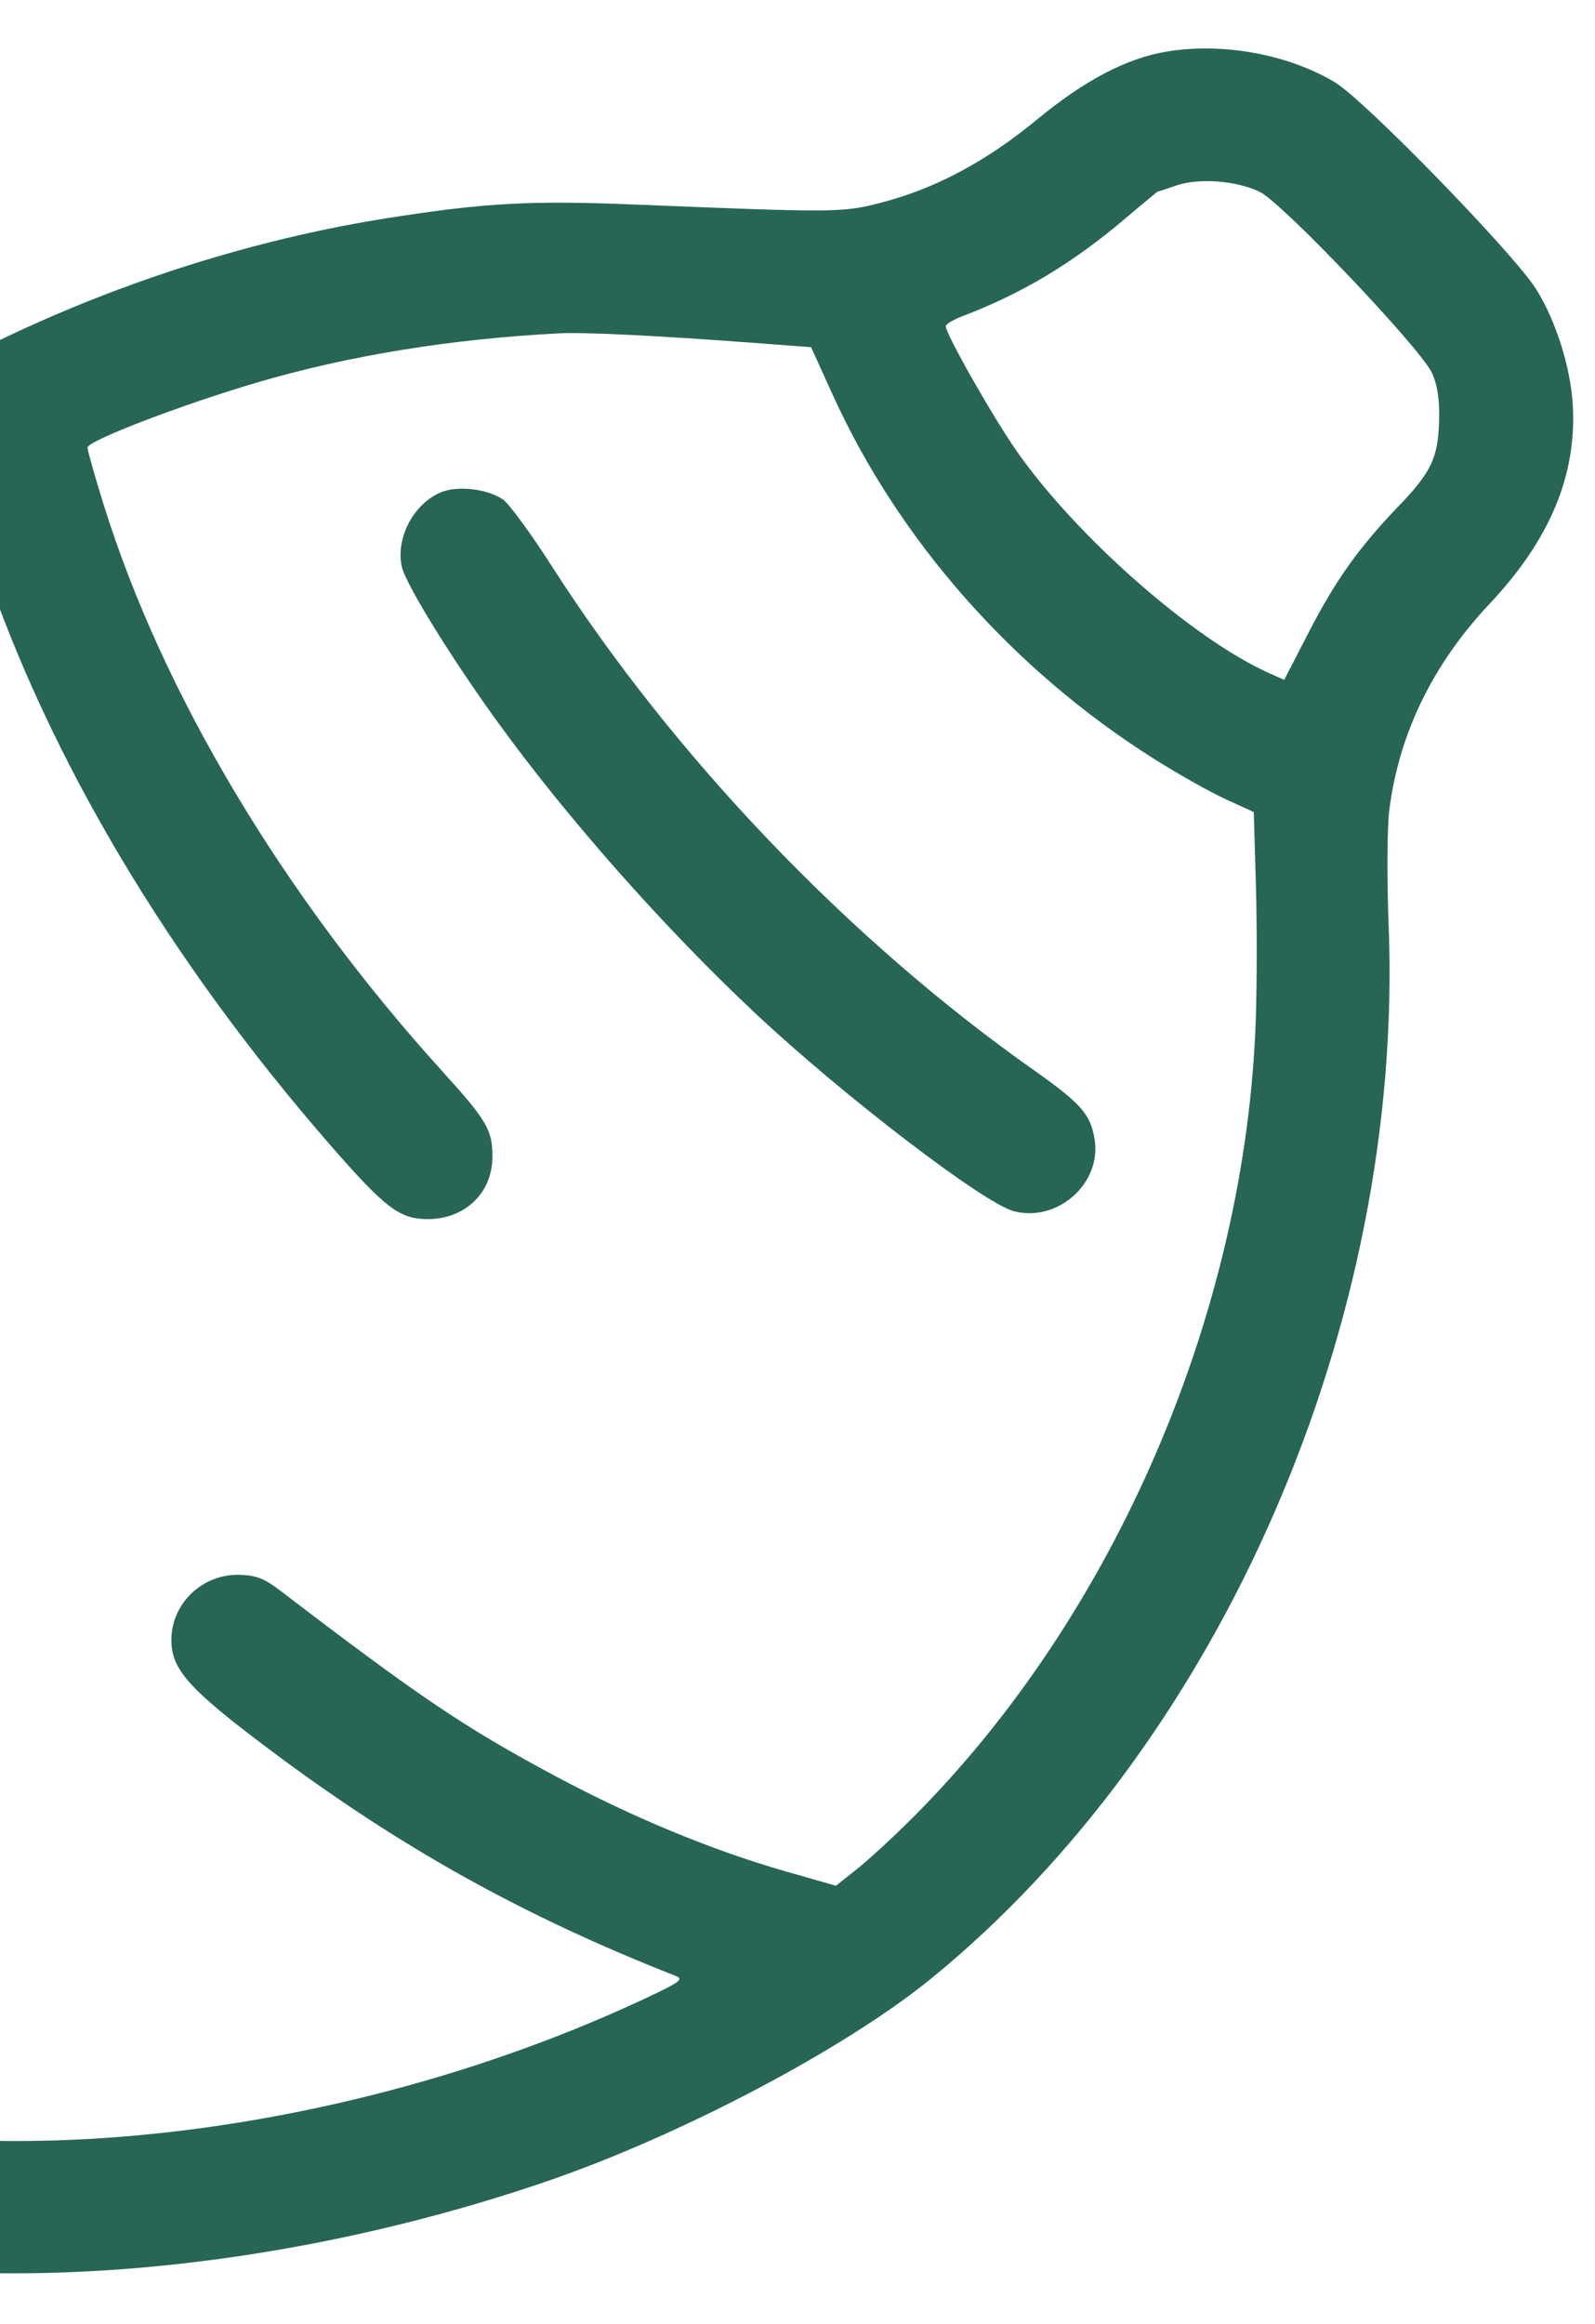 <svg width="92" height="134" viewBox="0 0 92 134" fill="none" xmlns="http://www.w3.org/2000/svg">
<path fill-rule="evenodd" clip-rule="evenodd" d="M67.31 2.971C64.994 3.352 62.57 4.62 59.818 6.89C56.872 9.321 53.914 10.893 50.778 11.697C48.577 12.261 48.166 12.263 36.681 11.795C30.586 11.546 27.942 11.691 22.295 12.584C12.003 14.211 1.379 18.171 -7.231 23.588C-15.182 28.591 -20.538 33.555 -25.297 40.333C-32.587 50.715 -37.841 64.374 -40.212 79.104C-40.871 83.196 -41.228 93.454 -40.831 96.886C-39.701 106.645 -36.881 113.845 -32.025 119.37C-28.174 123.75 -21.469 127.523 -14.279 129.356C-1.72 132.557 15.569 131.21 31.453 125.792C39.178 123.158 48.7 118.147 53.681 114.095C70.441 100.462 80.979 76.255 80.099 53.412C79.995 50.717 80.009 47.716 80.13 46.743C80.681 42.321 82.63 38.306 85.921 34.811C89.397 31.118 90.953 27.401 90.718 23.346C90.592 21.177 89.737 18.474 88.606 16.674C87.305 14.603 78.711 5.771 76.999 4.745C74.302 3.13 70.538 2.441 67.31 2.971ZM72.678 11.07C73.986 11.715 81.965 20.109 82.596 21.503C82.924 22.229 83.045 23.057 83.006 24.311C82.941 26.414 82.545 27.237 80.647 29.208C78.409 31.533 77.038 33.454 75.527 36.381L74.073 39.199L73.181 38.799C68.773 36.822 62.023 30.875 58.606 25.956C57.218 23.959 54.542 19.237 54.553 18.806C54.556 18.689 54.992 18.428 55.521 18.227C58.987 16.908 61.884 15.167 64.96 12.552C65.932 11.726 66.751 11.05 66.779 11.048C66.807 11.047 67.292 10.887 67.856 10.692C69.155 10.245 71.354 10.417 72.678 11.07ZM43.35 19.759L46.785 20.017L48.035 22.77C51.842 31.152 58.427 38.614 66.54 43.736C67.942 44.621 69.815 45.677 70.703 46.081L72.317 46.817L72.439 50.939C72.505 53.206 72.504 56.719 72.436 58.745C71.869 75.61 64.32 93.151 52.596 104.847C51.524 105.917 50.1 107.226 49.432 107.757L48.217 108.722L45.322 107.895C41.113 106.693 36.483 104.78 32.056 102.412C26.78 99.59 24.284 97.908 16.129 91.681C15.241 91.002 14.76 90.819 13.804 90.795C11.71 90.74 9.94 92.395 9.887 94.457C9.84 96.22 10.834 97.342 15.601 100.91C23.118 106.536 30.199 110.476 39.005 113.933C39.421 114.096 39.195 114.28 37.706 114.989C18.387 124.195 -5.806 126.134 -19.189 119.55C-27.888 115.27 -32.478 107.202 -33.348 94.664C-33.46 93.052 -33.482 90.43 -33.398 88.836L-33.245 85.938L-31.167 88.894C-28.362 92.882 -24.851 97.265 -21.895 100.47C-19.881 102.653 -19.279 103.157 -18.478 103.325C-16.442 103.752 -14.192 102.354 -13.774 100.403C-13.449 98.888 -14 97.829 -16.657 94.865C-22.114 88.779 -25.943 83.51 -29.713 76.899L-31.469 73.819L-30.931 71.63C-29.195 64.575 -26.032 56.533 -22.511 50.218C-18.64 43.276 -14.65 38.521 -9.026 34.148C-6.289 32.019 -2.2 29.235 -2.049 29.397C-2 29.45 -1.512 30.82 -0.965 32.442C2.869 43.803 9.743 55.337 19.035 66C22.195 69.626 23.034 70.27 24.616 70.287C26.755 70.31 28.345 68.849 28.397 66.812C28.439 65.195 28.127 64.647 25.541 61.796C16.36 51.675 9.383 40.013 5.983 29.108C5.464 27.442 5.042 25.955 5.046 25.803C5.056 25.411 10.492 23.328 14.838 22.05C20.13 20.495 26.05 19.534 32.295 19.216C33.693 19.144 38.03 19.357 43.35 19.759ZM25.426 28.386C23.865 29.044 22.837 30.978 23.165 32.633C23.36 33.614 25.993 37.888 28.72 41.65C32.748 47.206 38.3 53.479 43.551 58.406C48.641 63.182 56.774 69.402 58.499 69.838C61.016 70.475 63.545 68.218 63.139 65.698C62.904 64.236 62.369 63.63 59.568 61.654C48.95 54.165 38.837 43.586 31.82 32.629C30.628 30.767 29.365 29.044 29.014 28.801C28.119 28.181 26.386 27.98 25.426 28.386ZM-16.367 54.986C-17.403 55.551 -18.39 57.108 -18.419 58.22C-18.457 59.703 -14.034 68.029 -10.153 73.777C-8.634 76.028 -7.863 76.933 -7.12 77.337C-4.473 78.775 -1.335 76.72 -1.595 73.719C-1.664 72.921 -2.025 72.137 -2.912 70.86C-5.62 66.961 -8.544 61.987 -10.697 57.617C-11.427 56.136 -11.878 55.547 -12.634 55.092C-13.877 54.344 -15.126 54.308 -16.367 54.986Z" fill="#276555"/>
</svg>
